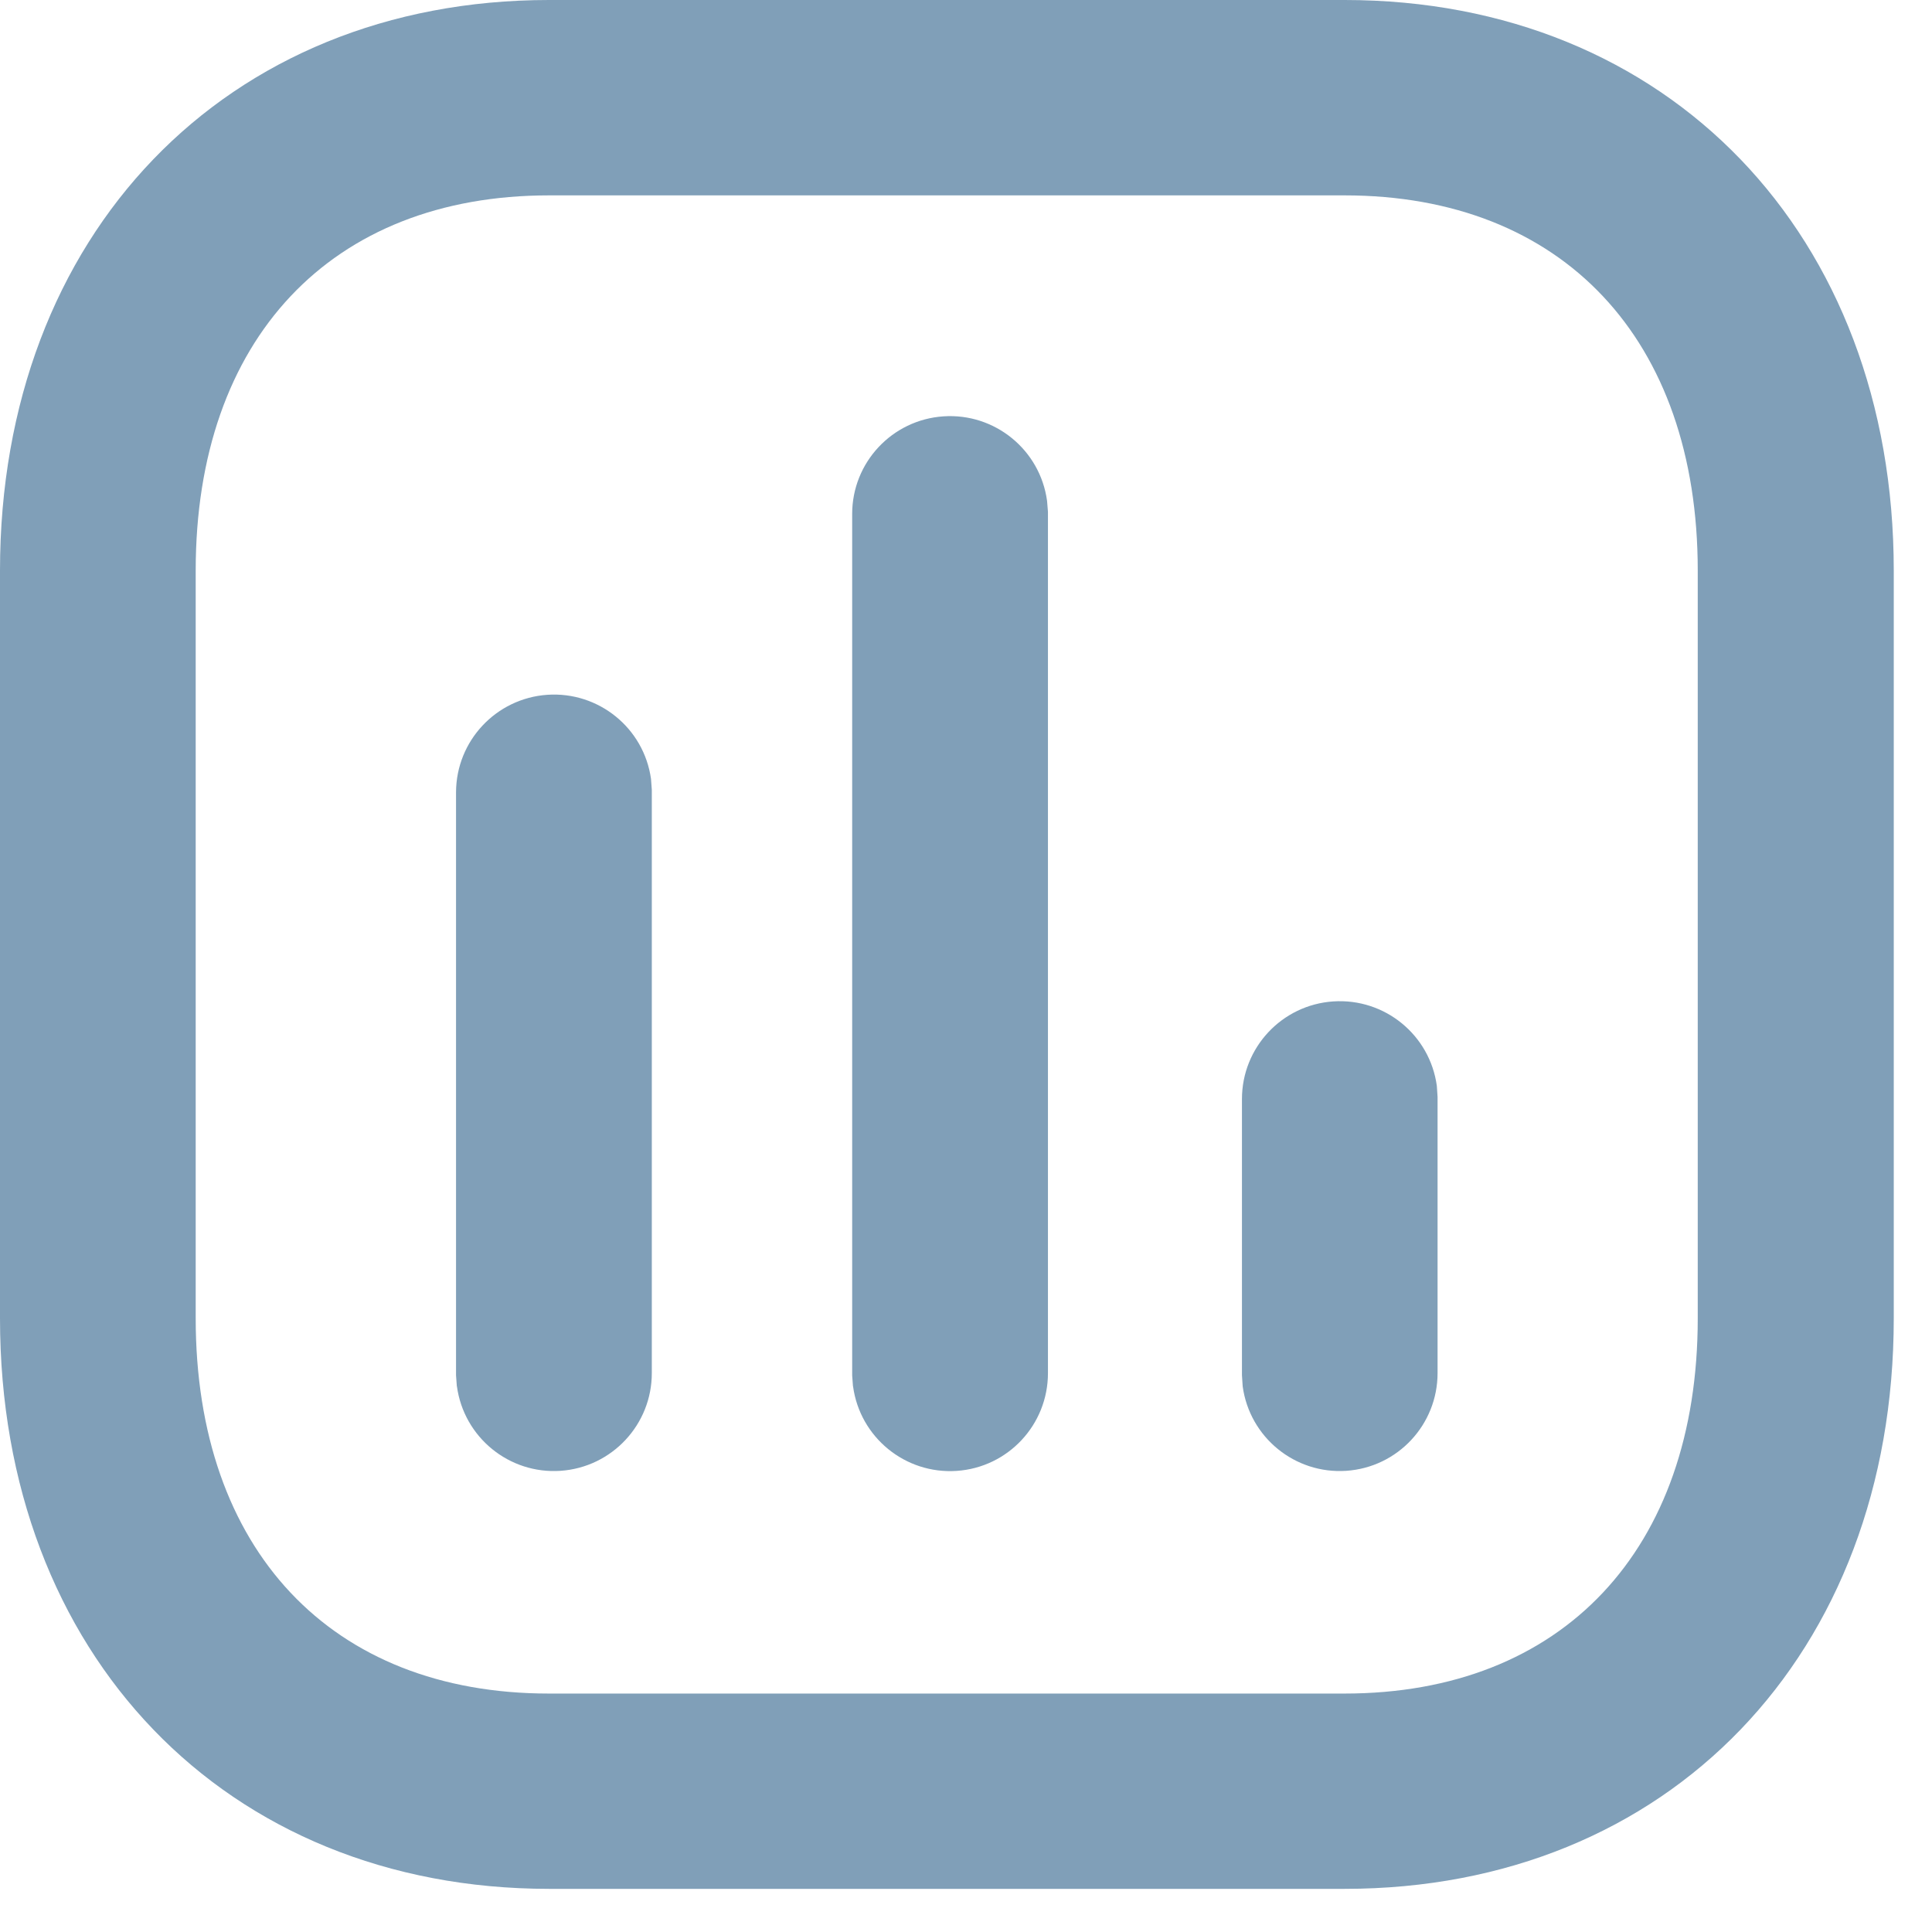 <?xml version="1.0" encoding="UTF-8"?> <svg xmlns="http://www.w3.org/2000/svg" width="24" height="24" viewBox="0 0 24 24" fill="none"> <path fill-rule="evenodd" clip-rule="evenodd" d="M6.821 23.464C2.805 23.464 0 20.549 0 16.376V7.088C0 2.915 2.805 0 6.821 0H16.704C20.721 0 23.525 2.914 23.525 7.088V16.376C23.525 20.549 20.725 23.464 16.704 23.464H6.821ZM2.431 7.088V16.376C2.431 19.251 4.112 21.038 6.819 21.038H16.702C19.409 21.038 21.09 19.252 21.09 16.376V7.088C21.09 4.212 19.409 2.427 16.702 2.427H6.821C4.113 2.427 2.431 4.213 2.431 7.088V7.088ZM15.437 17.221L15.428 17.083V13.653C15.428 13.013 15.924 12.483 16.562 12.44C17.201 12.397 17.763 12.856 17.849 13.49L17.858 13.627V17.057C17.858 17.697 17.363 18.228 16.724 18.271C16.086 18.314 15.523 17.855 15.437 17.221L15.437 17.221ZM10.596 17.221L10.586 17.086V6.386C10.585 5.746 11.081 5.215 11.72 5.172C12.358 5.129 12.921 5.588 13.007 6.222L13.018 6.358V17.058C13.018 17.698 12.523 18.229 11.884 18.272C11.246 18.315 10.683 17.856 10.597 17.222L10.596 17.221ZM5.675 17.221L5.665 17.085V9.84C5.668 9.202 6.163 8.675 6.799 8.631C7.436 8.588 7.998 9.043 8.087 9.675L8.097 9.811V17.056C8.098 17.696 7.602 18.227 6.964 18.271C6.325 18.315 5.762 17.855 5.676 17.221L5.675 17.221Z" fill="#809FB8"></path> </svg> 